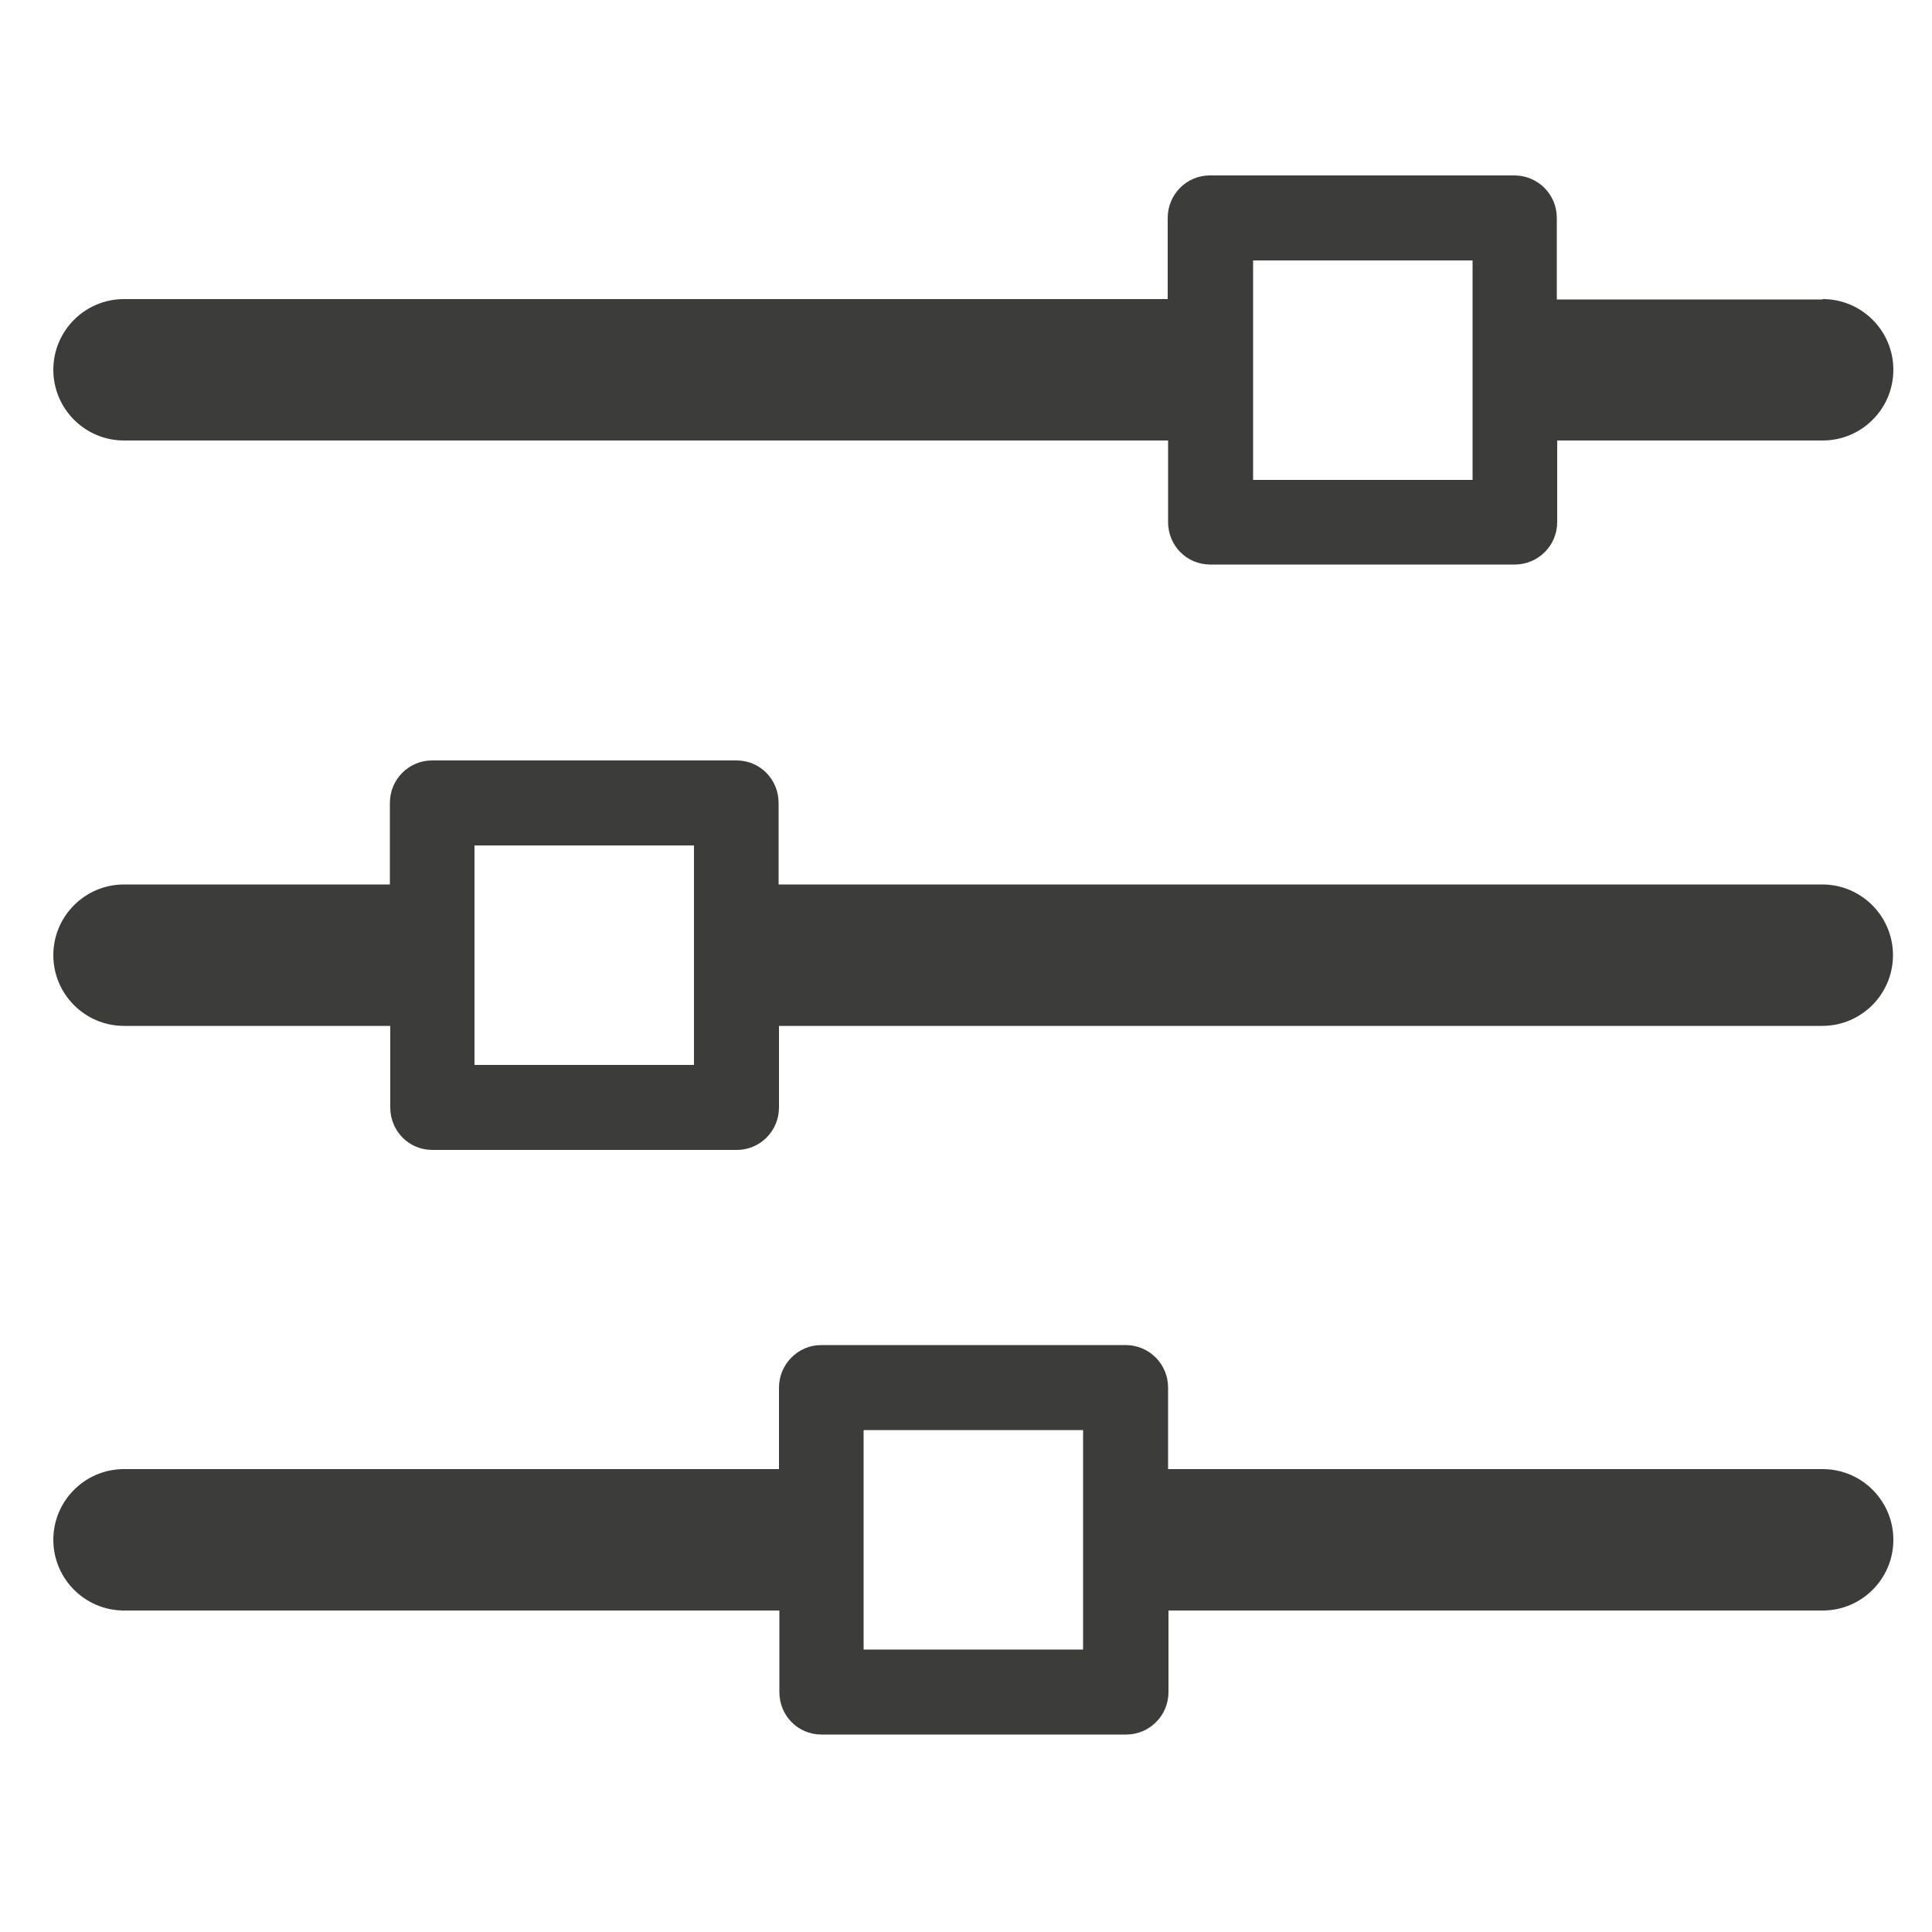 <?xml version="1.0" encoding="utf-8"?>
<!-- Generator: Adobe Illustrator 26.3.1, SVG Export Plug-In . SVG Version: 6.00 Build 0)  -->
<svg version="1.1" id="Ebene_1" xmlns="http://www.w3.org/2000/svg" xmlns:xlink="http://www.w3.org/1999/xlink" x="0px" y="0px"
	 viewBox="0 0 50 50" style="enable-background:new 0 0 50 50;" xml:space="preserve">
<style type="text/css">
	.st0{fill:#3C3C3B;}
</style>
<path class="st0" d="M21.25,34.81h0.03h7.85c0.61,0,1.1,0.49,1.1,1.1v0.03v2.08h16.94c1.01,0,1.83,0.82,1.83,1.83
	c0,1.01-0.82,1.83-1.83,1.83H30.24v2.11c0,0.61-0.49,1.1-1.1,1.1h-0.03h-7.85c-0.61,0-1.09-0.49-1.09-1.1v-0.03v-2.08H3.21
	c-1.01,0-1.83-0.82-1.83-1.83c0-1.01,0.82-1.83,1.83-1.83h16.95v-2.11C20.16,35.31,20.65,34.81,21.25,34.81L21.25,34.81z
	 M47.17,7.74c1.01,0,1.83,0.82,1.83,1.83c0,1.01-0.82,1.83-1.83,1.83H40.3v2.08v0.03c0,0.61-0.49,1.1-1.1,1.1h-7.85h-0.03
	c-0.61,0-1.09-0.49-1.09-1.1v-2.11H3.21c-1.01,0-1.83-0.82-1.83-1.83c0-1.01,0.82-1.83,1.83-1.83h27.01V5.67V5.64
	c0-0.61,0.49-1.1,1.09-1.1h7.85h0.03c0.61,0,1.1,0.49,1.1,1.1v2.11H47.17L47.17,7.74z M3.21,26.55c-1.01,0-1.83-0.82-1.83-1.83
	c0-1.01,0.82-1.83,1.83-1.83h6.88v-2.11c0-0.61,0.49-1.1,1.09-1.1h0.03h7.85c0.61,0,1.09,0.49,1.09,1.1v0.03v2.08h27.01
	c1.01,0,1.83,0.82,1.83,1.83c0,1.01-0.82,1.83-1.83,1.83H20.16v2.11c0,0.61-0.49,1.1-1.09,1.1h-0.03h-7.85
	c-0.61,0-1.09-0.49-1.09-1.1v-0.03v-2.08H3.21L3.21,26.55z M38.11,6.74h-5.68v5.68h5.68V6.74L38.11,6.74z M17.96,21.88h-5.68v5.68
	h5.68V21.88L17.96,21.88z M28.03,37.01h-5.68v5.68h5.68V37.01z"/>
</svg>
